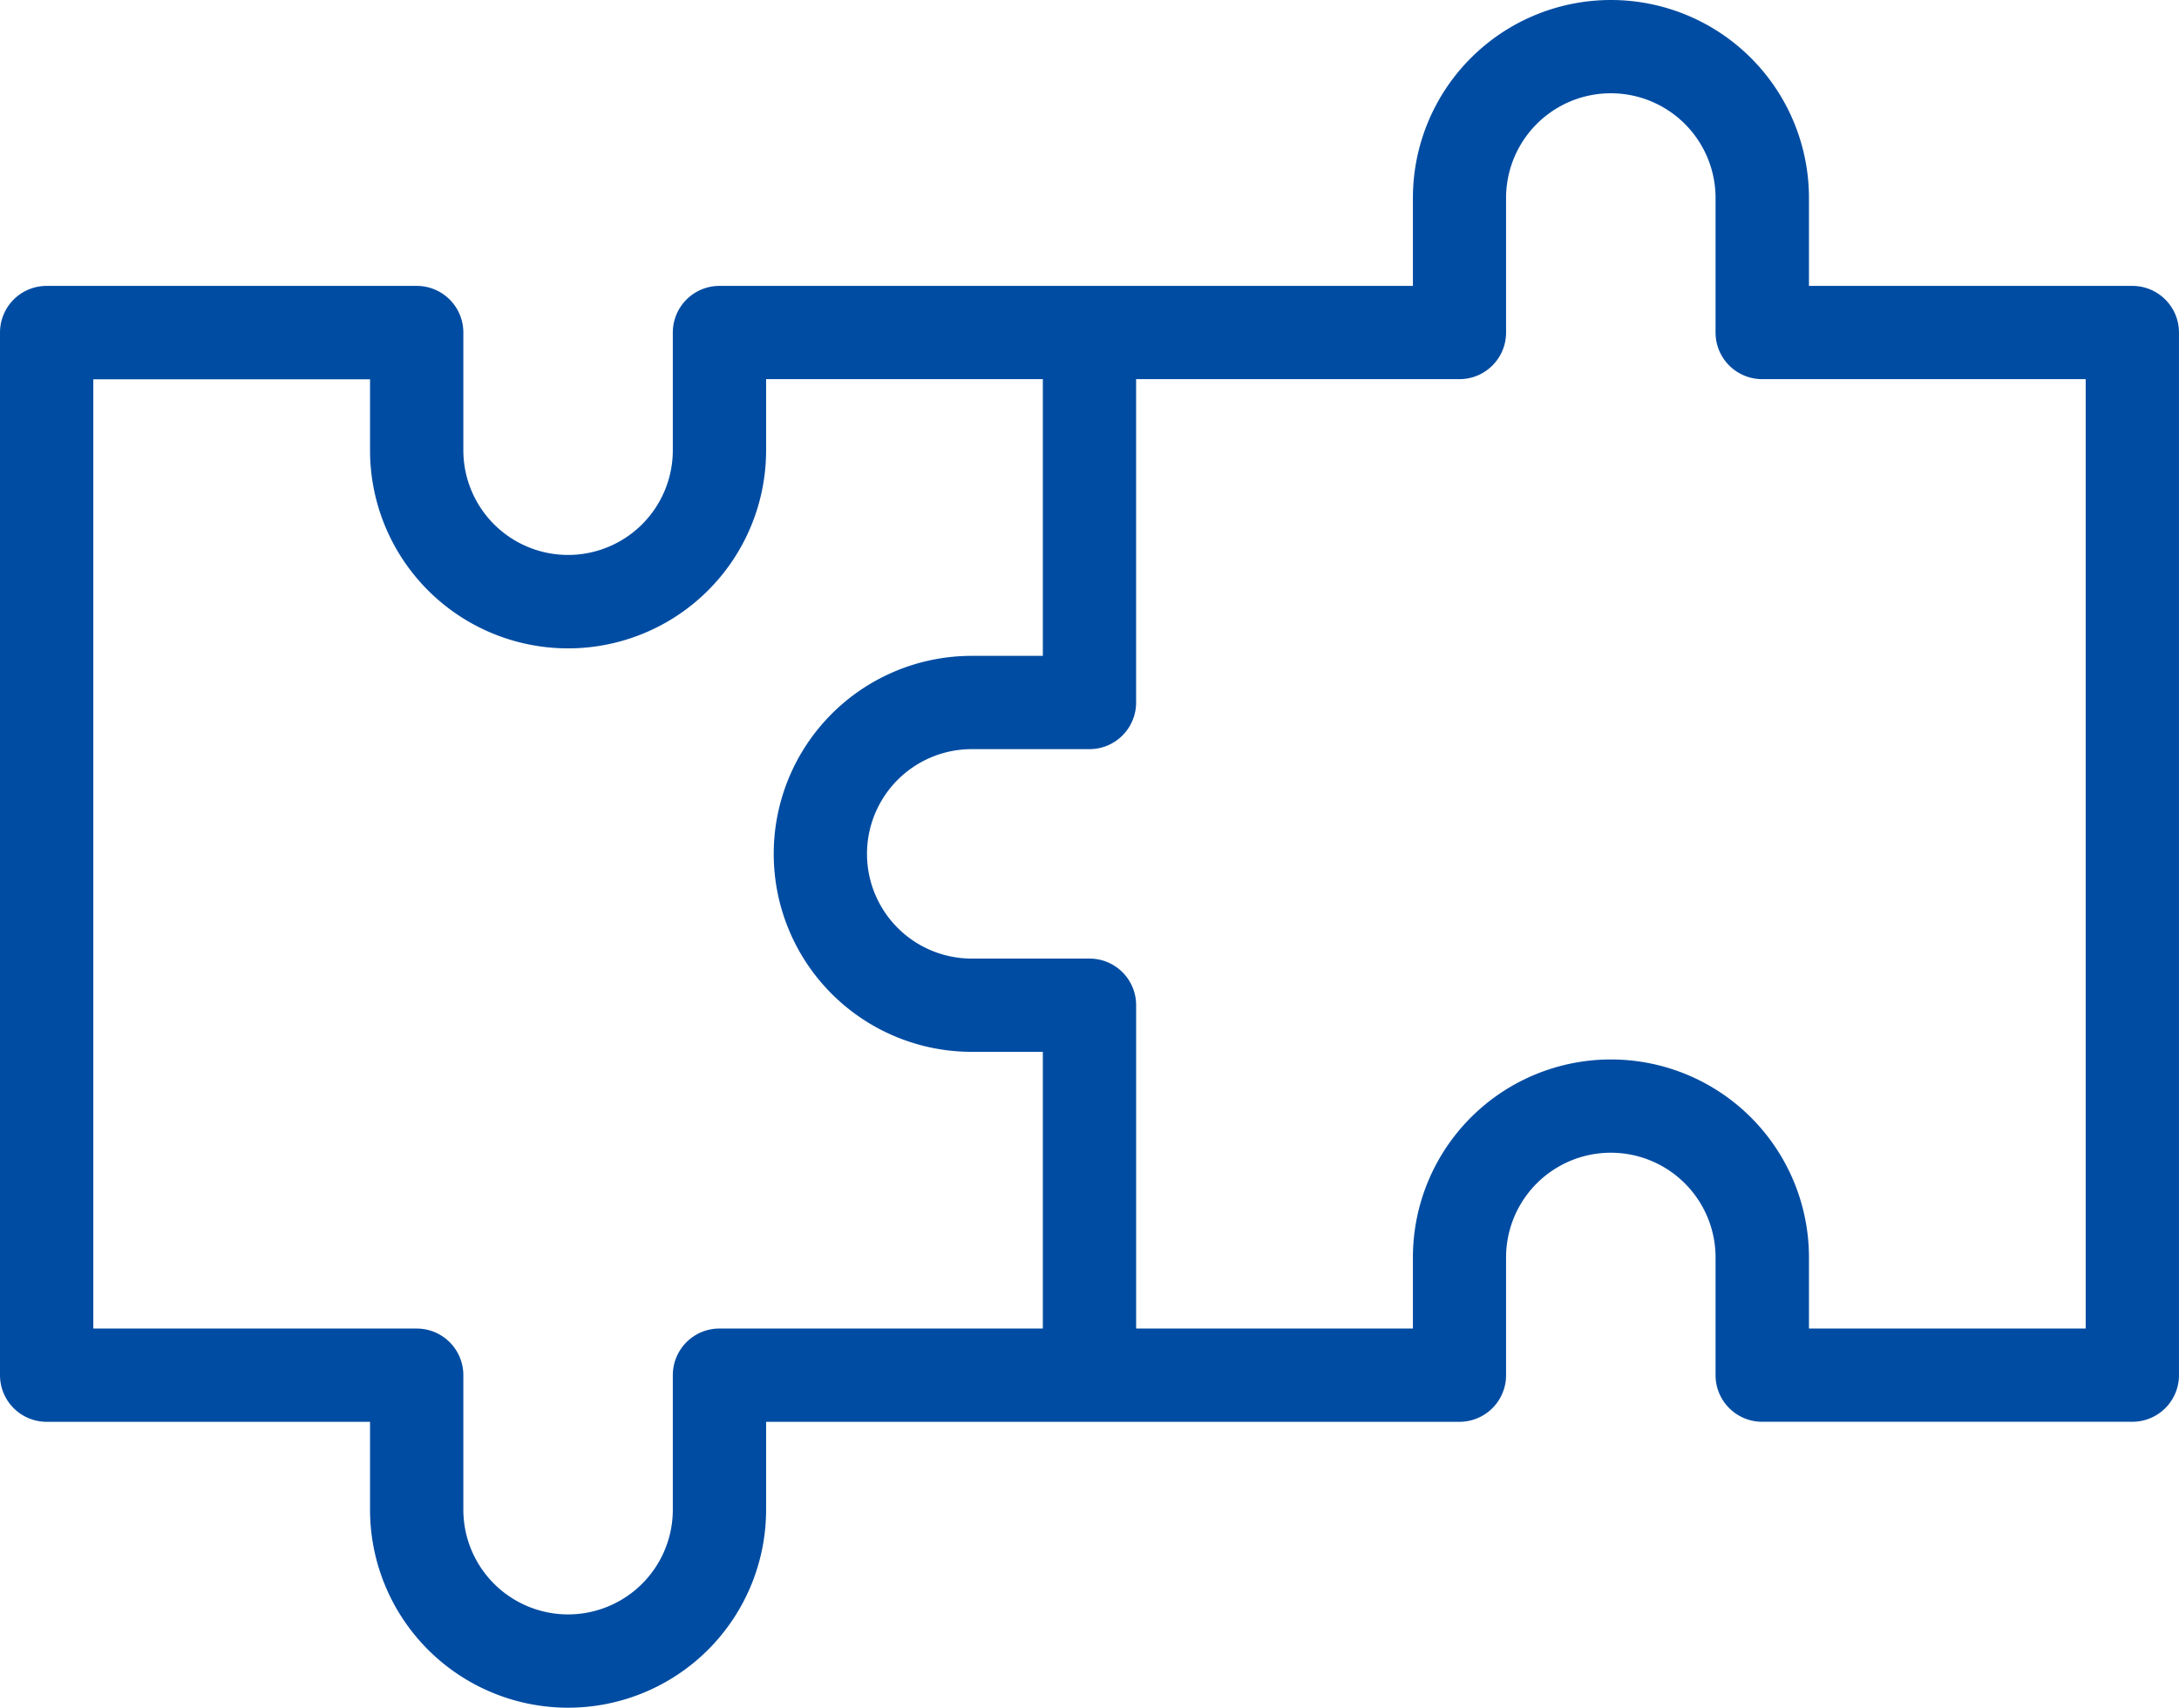 <svg xmlns="http://www.w3.org/2000/svg" width="83.77" height="65.664" viewBox="0 0 83.77 65.664"><path id="integration" d="M81.476,24.993H68.544v-3.88a7.113,7.113,0,0,0-14.226,0v3.88H27.159a1.293,1.293,0,0,0-1.293,1.293v4.526a4.526,4.526,0,0,1-9.053,0V26.286a1.293,1.293,0,0,0-1.293-1.293H1.293A1.293,1.293,0,0,0,0,26.286V66.378a1.293,1.293,0,0,0,1.293,1.293H14.226v3.88a7.113,7.113,0,1,0,14.226,0v-3.88H55.611A1.293,1.293,0,0,0,56.9,66.378V61.851a4.526,4.526,0,0,1,9.053,0v4.526a1.293,1.293,0,0,0,1.293,1.293H81.476a1.293,1.293,0,0,0,1.293-1.293V26.286A1.293,1.293,0,0,0,81.476,24.993ZM27.159,65.084a1.293,1.293,0,0,0-1.293,1.293v5.173a4.526,4.526,0,1,1-9.053,0V66.378a1.293,1.293,0,0,0-1.293-1.293H2.587v-37.5H14.226v3.233a7.113,7.113,0,0,0,14.226,0V27.579H40.091V39.219H36.858a7.113,7.113,0,0,0,0,14.226h3.233V65.084Zm53.024,0H68.544V61.851a7.113,7.113,0,1,0-14.226,0v3.233H42.678V52.152a1.293,1.293,0,0,0-1.293-1.293H36.858a4.526,4.526,0,0,1,0-9.053h4.526a1.293,1.293,0,0,0,1.293-1.293V27.579H55.611A1.293,1.293,0,0,0,56.9,26.286V21.113a4.526,4.526,0,0,1,9.053,0v5.173a1.293,1.293,0,0,0,1.293,1.293H80.183Z" transform="translate(0.5 -13.5)" fill="#004ca2" stroke="#004ca2" stroke-width="1"></path></svg>